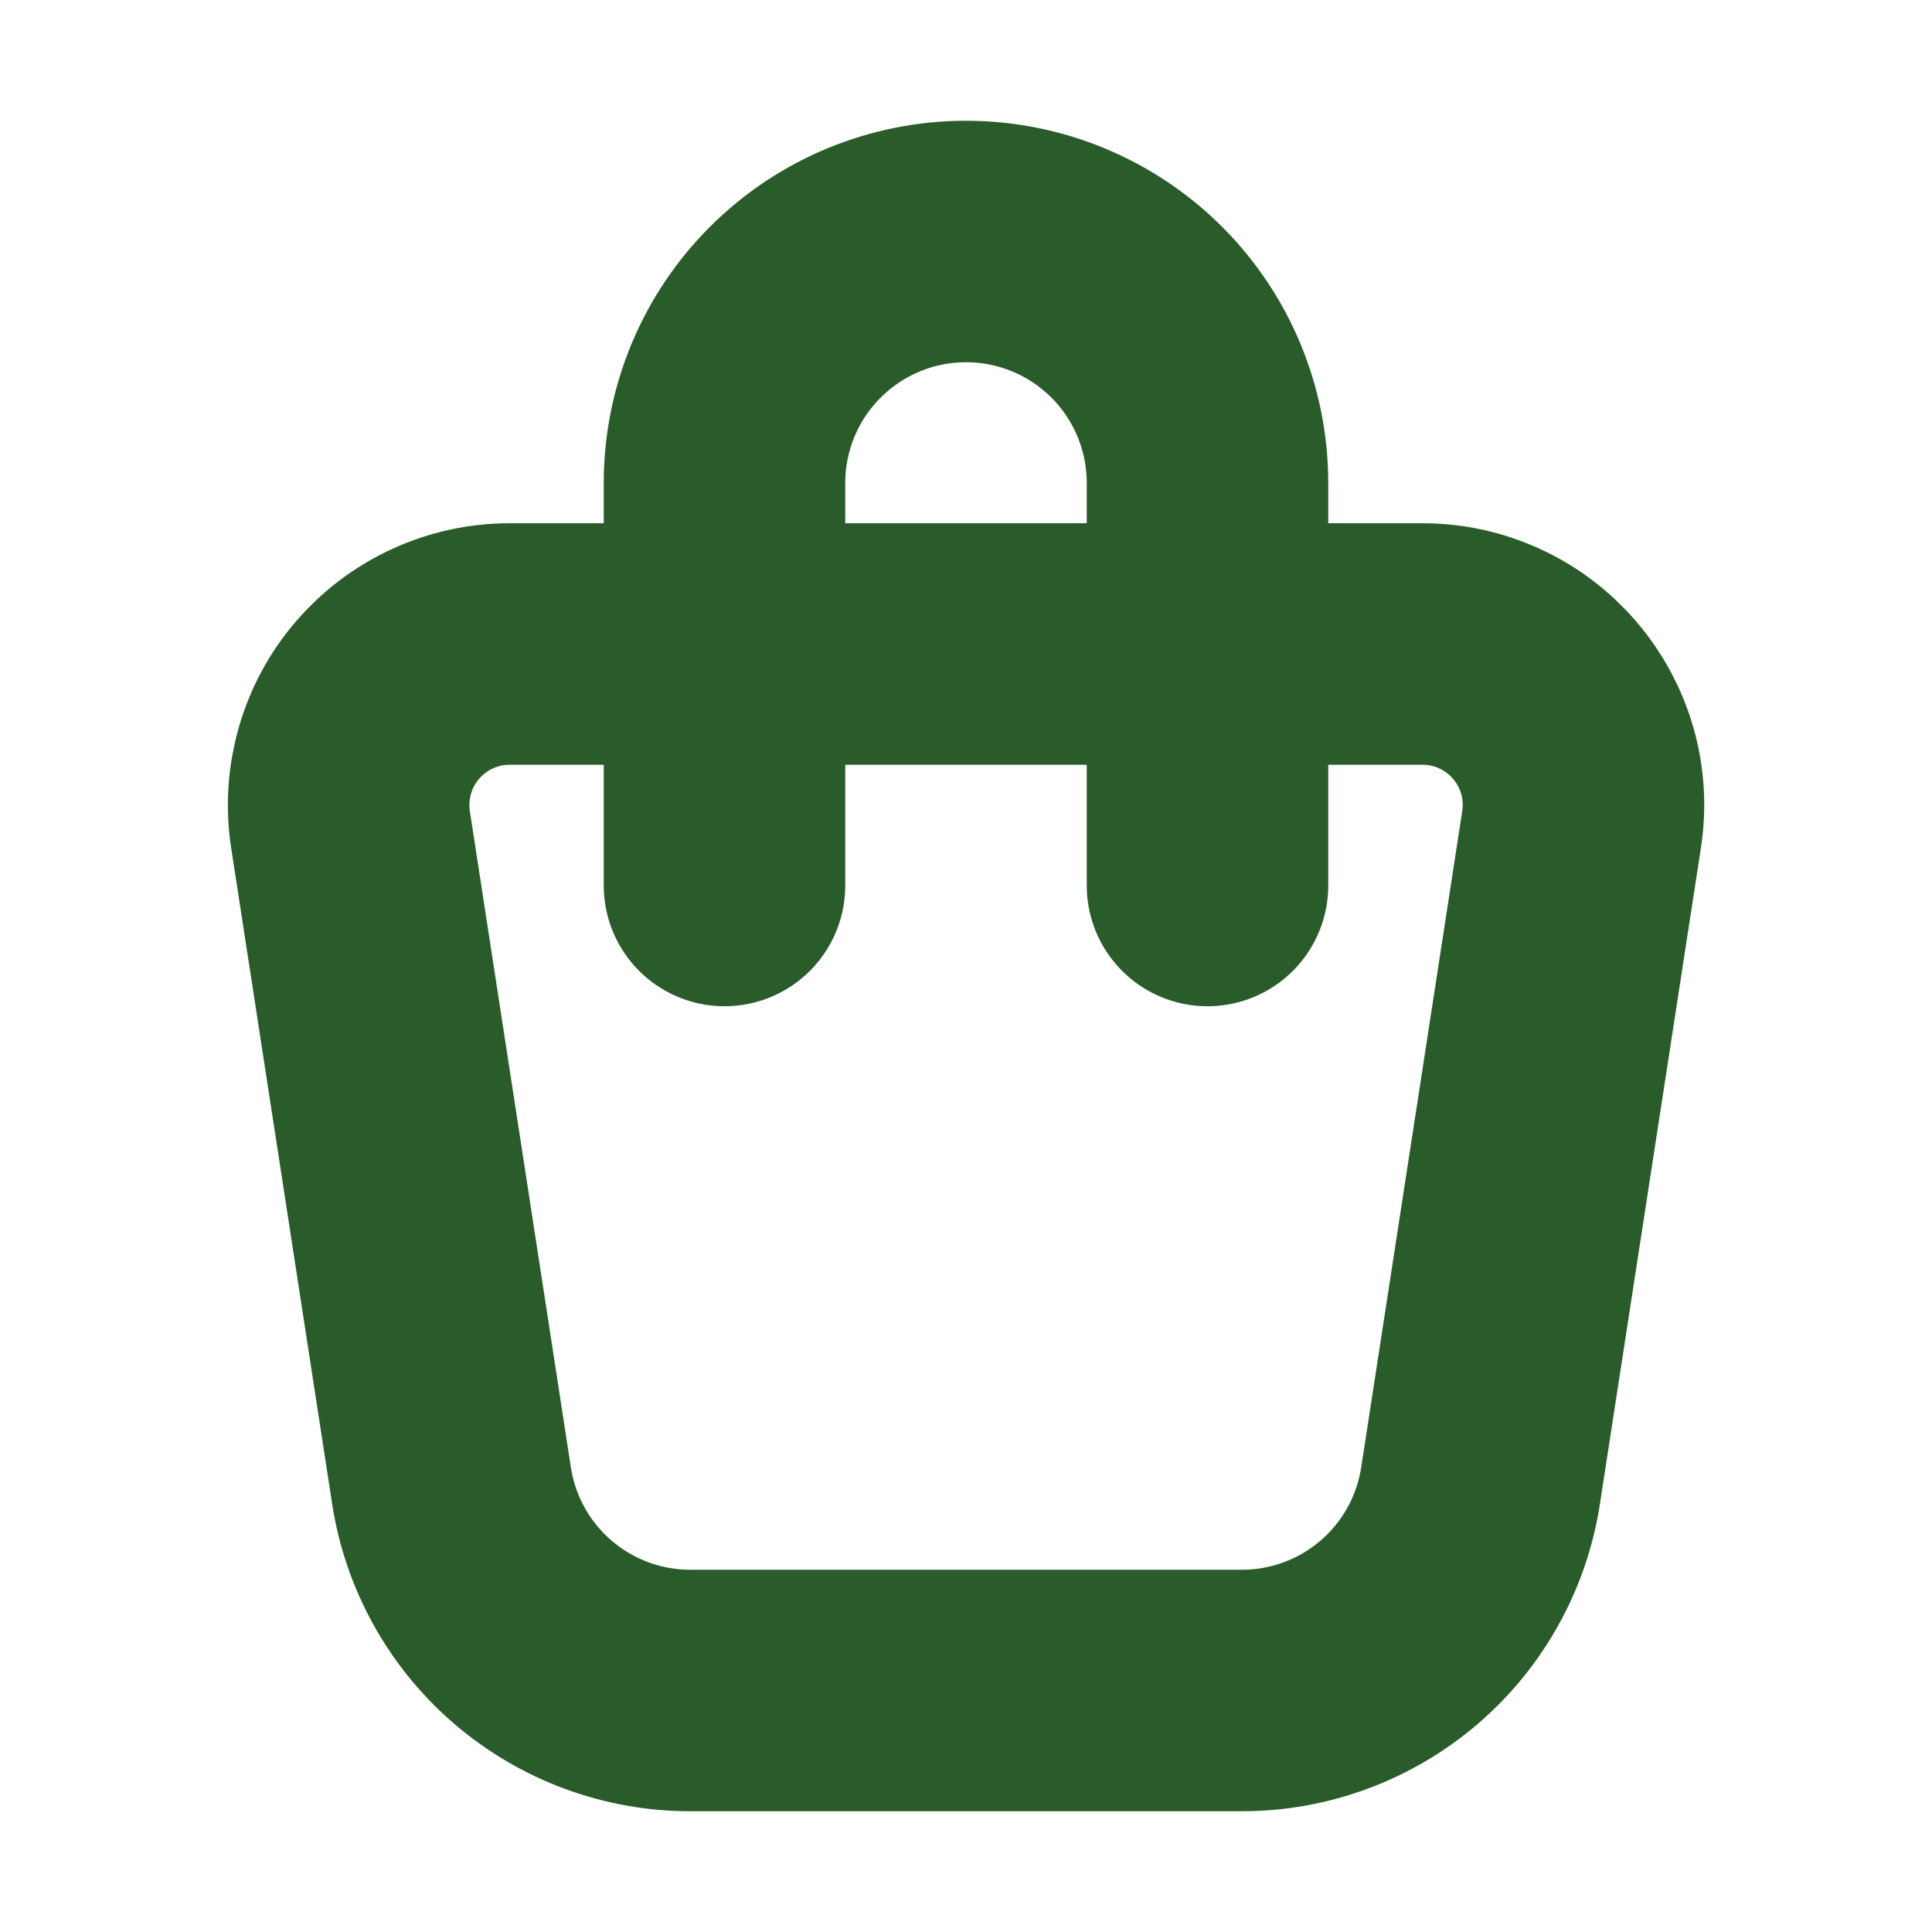 <svg width="24" height="24" viewBox="0 0 24 24" fill="none" xmlns="http://www.w3.org/2000/svg">
<path d="M9 11V6C9 5.204 9.316 4.441 9.879 3.879C10.441 3.316 11.205 3 12 3C12.796 3 13.559 3.316 14.122 3.879C14.684 4.441 15 5.204 15 6V11M6.331 8H17.67C17.959 8 18.244 8.062 18.506 8.183C18.768 8.303 19.001 8.479 19.188 8.698C19.376 8.916 19.514 9.173 19.594 9.451C19.673 9.728 19.691 10.019 19.647 10.304L18.392 18.456C18.283 19.164 17.924 19.811 17.38 20.277C16.836 20.744 16.143 21 15.426 21H8.574C7.858 21 7.165 20.743 6.621 20.277C6.077 19.81 5.718 19.164 5.609 18.456L4.354 10.304C4.31 10.019 4.329 9.728 4.408 9.451C4.487 9.173 4.625 8.916 4.813 8.698C5.001 8.479 5.234 8.303 5.496 8.183C5.758 8.062 6.043 8 6.331 8Z" stroke="#2A5B2A" stroke-width="3" stroke-linecap="round" stroke-linejoin="round"/>
</svg>
